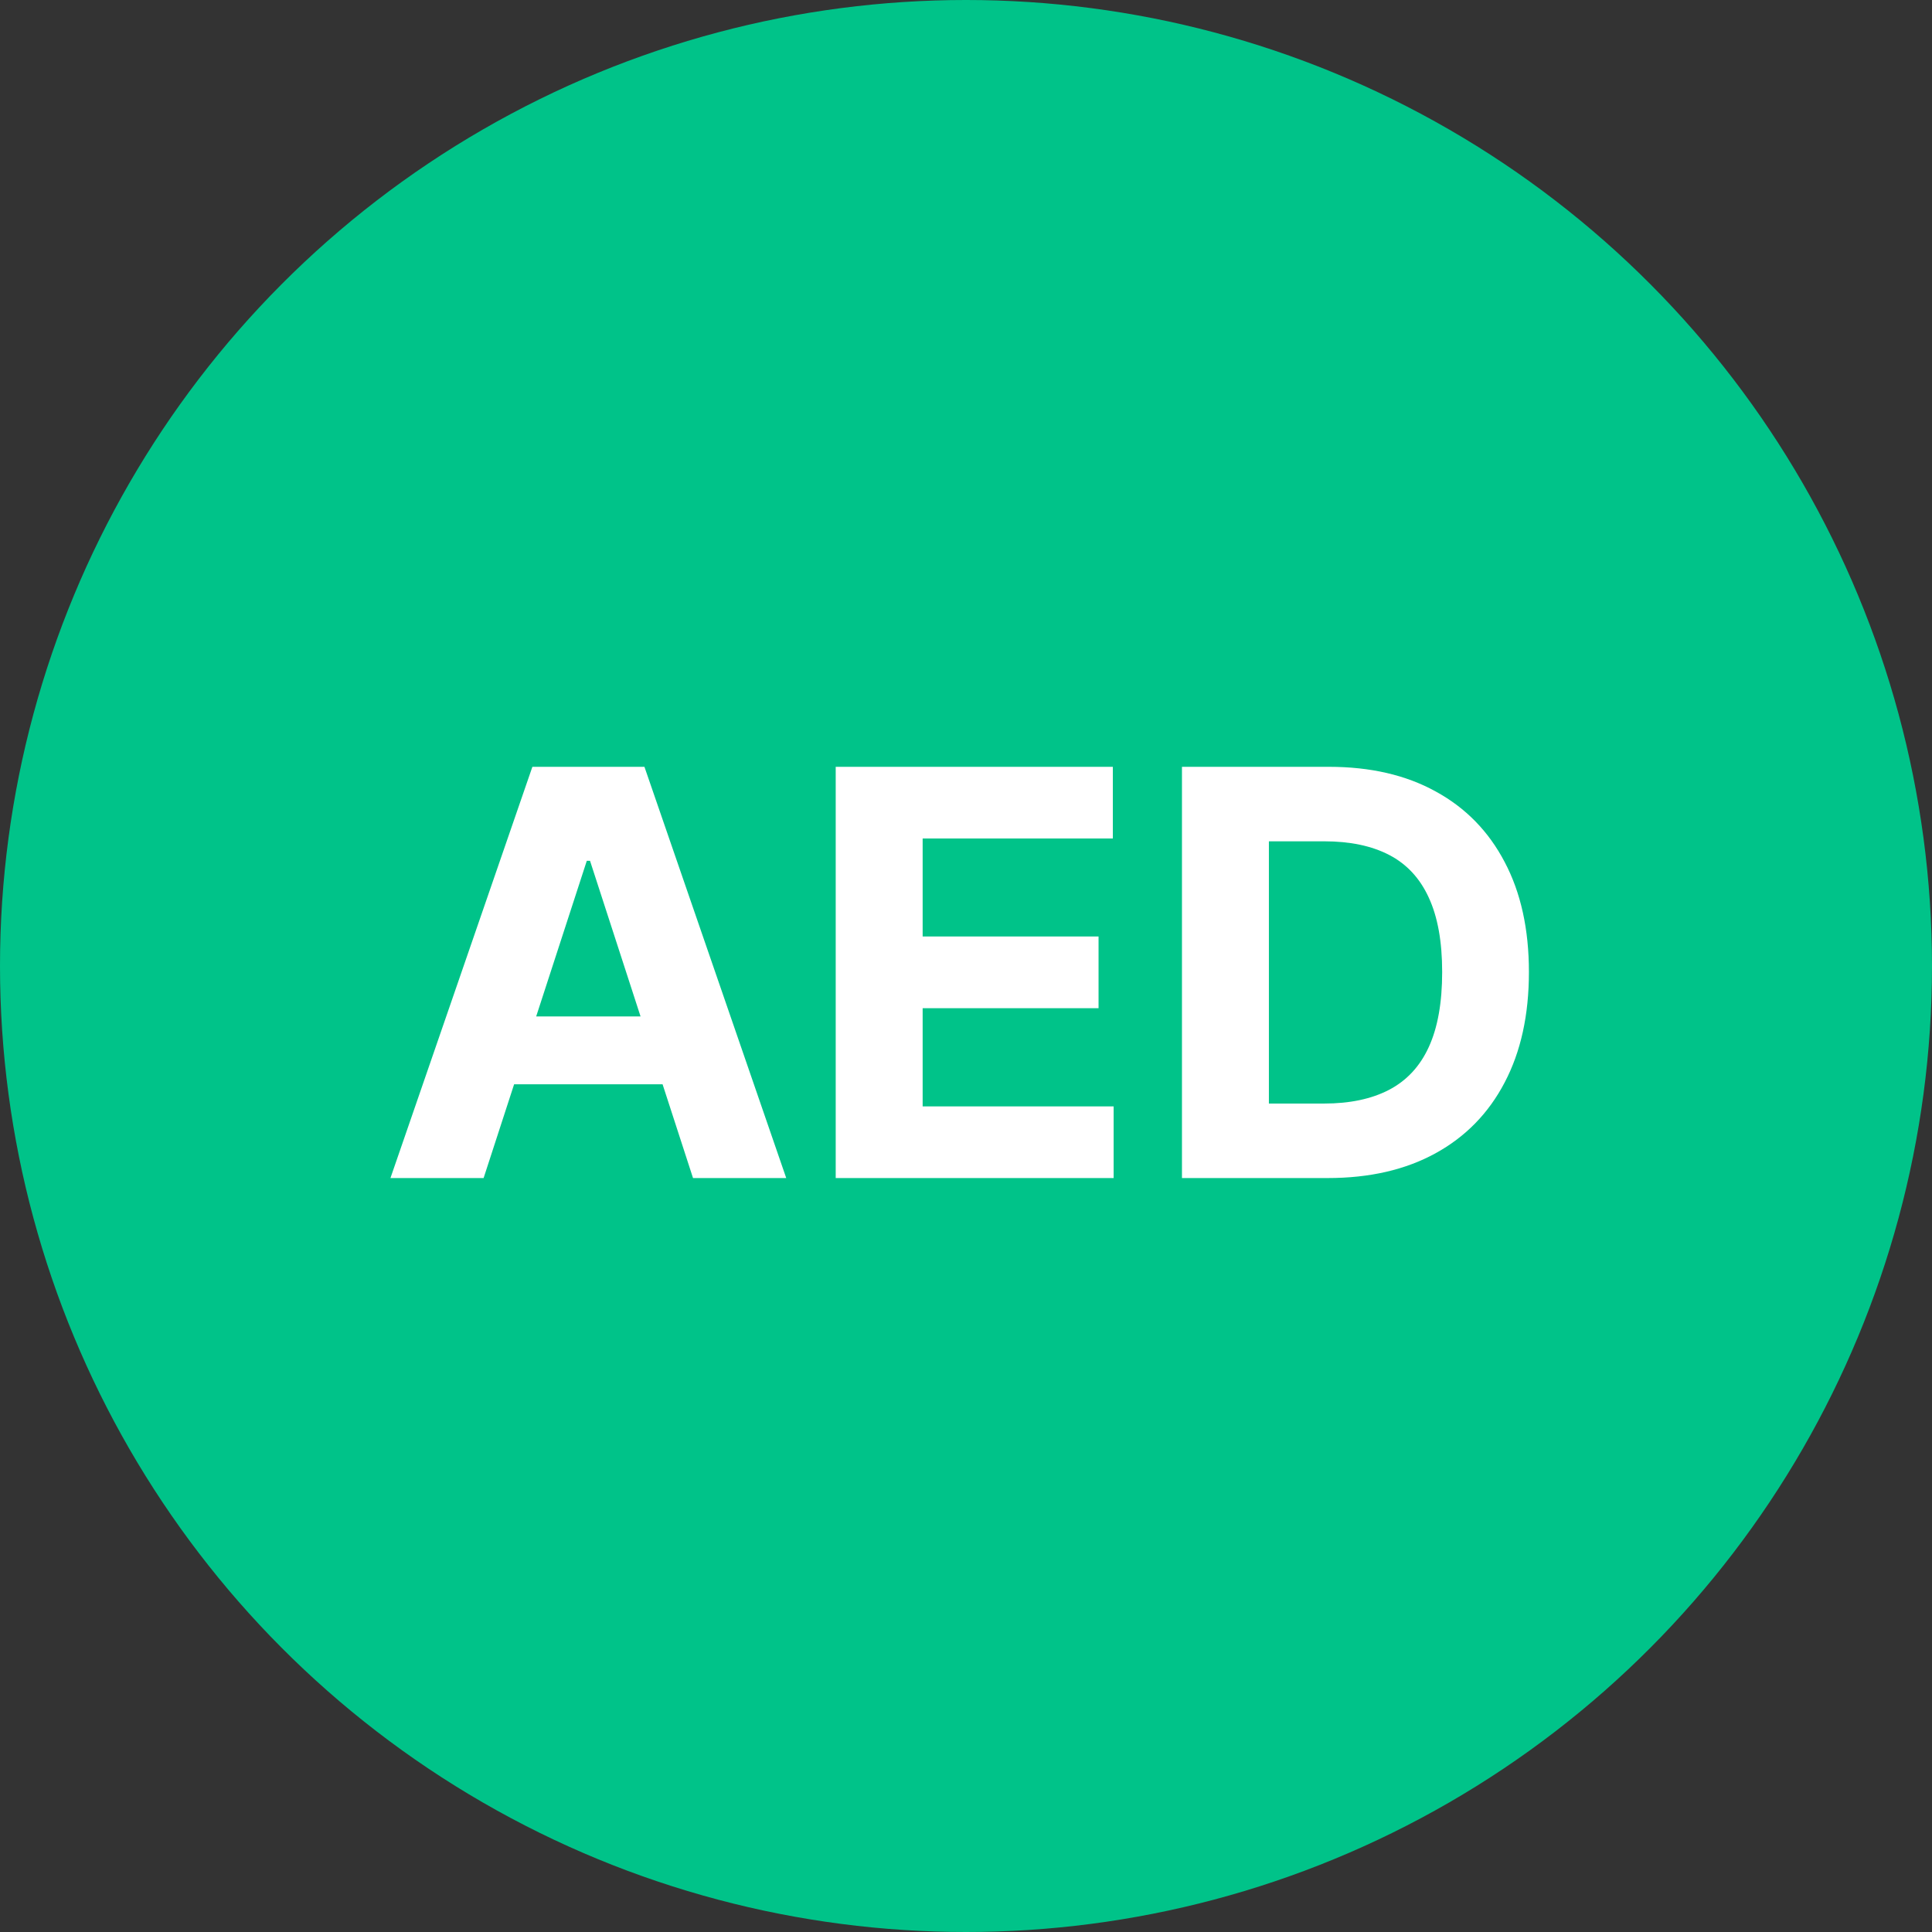 <?xml version="1.0" encoding="UTF-8"?> <svg xmlns="http://www.w3.org/2000/svg" width="41" height="41" viewBox="0 0 41 41" fill="none"><rect x="0" y="0" width="41" height="41" fill="#333333" stroke="none"/><circle cx="20.5" cy="20.5" r="20.5" fill="#00C389"></circle><path d="M10.263 25H8.286L11.298 16.273H13.676L16.685 25H14.707L12.521 18.267H12.453L10.263 25ZM10.139 21.57H14.81V23.01H10.139V21.57ZM17.735 25V16.273H23.616V17.794H19.58V19.874H23.313V21.395H19.58V23.479H23.633V25H17.735ZM28.177 25H25.083V16.273H28.202C29.08 16.273 29.836 16.447 30.469 16.797C31.103 17.143 31.59 17.642 31.931 18.293C32.275 18.943 32.446 19.722 32.446 20.628C32.446 21.537 32.275 22.318 31.931 22.972C31.59 23.625 31.1 24.126 30.461 24.476C29.824 24.825 29.063 25 28.177 25ZM26.928 23.419H28.1C28.645 23.419 29.104 23.322 29.476 23.129C29.851 22.933 30.133 22.631 30.32 22.222C30.51 21.81 30.605 21.278 30.605 20.628C30.605 19.983 30.51 19.456 30.32 19.047C30.133 18.638 29.853 18.337 29.48 18.143C29.108 17.95 28.649 17.854 28.104 17.854H26.928V23.419Z" fill="white"></path></svg> 